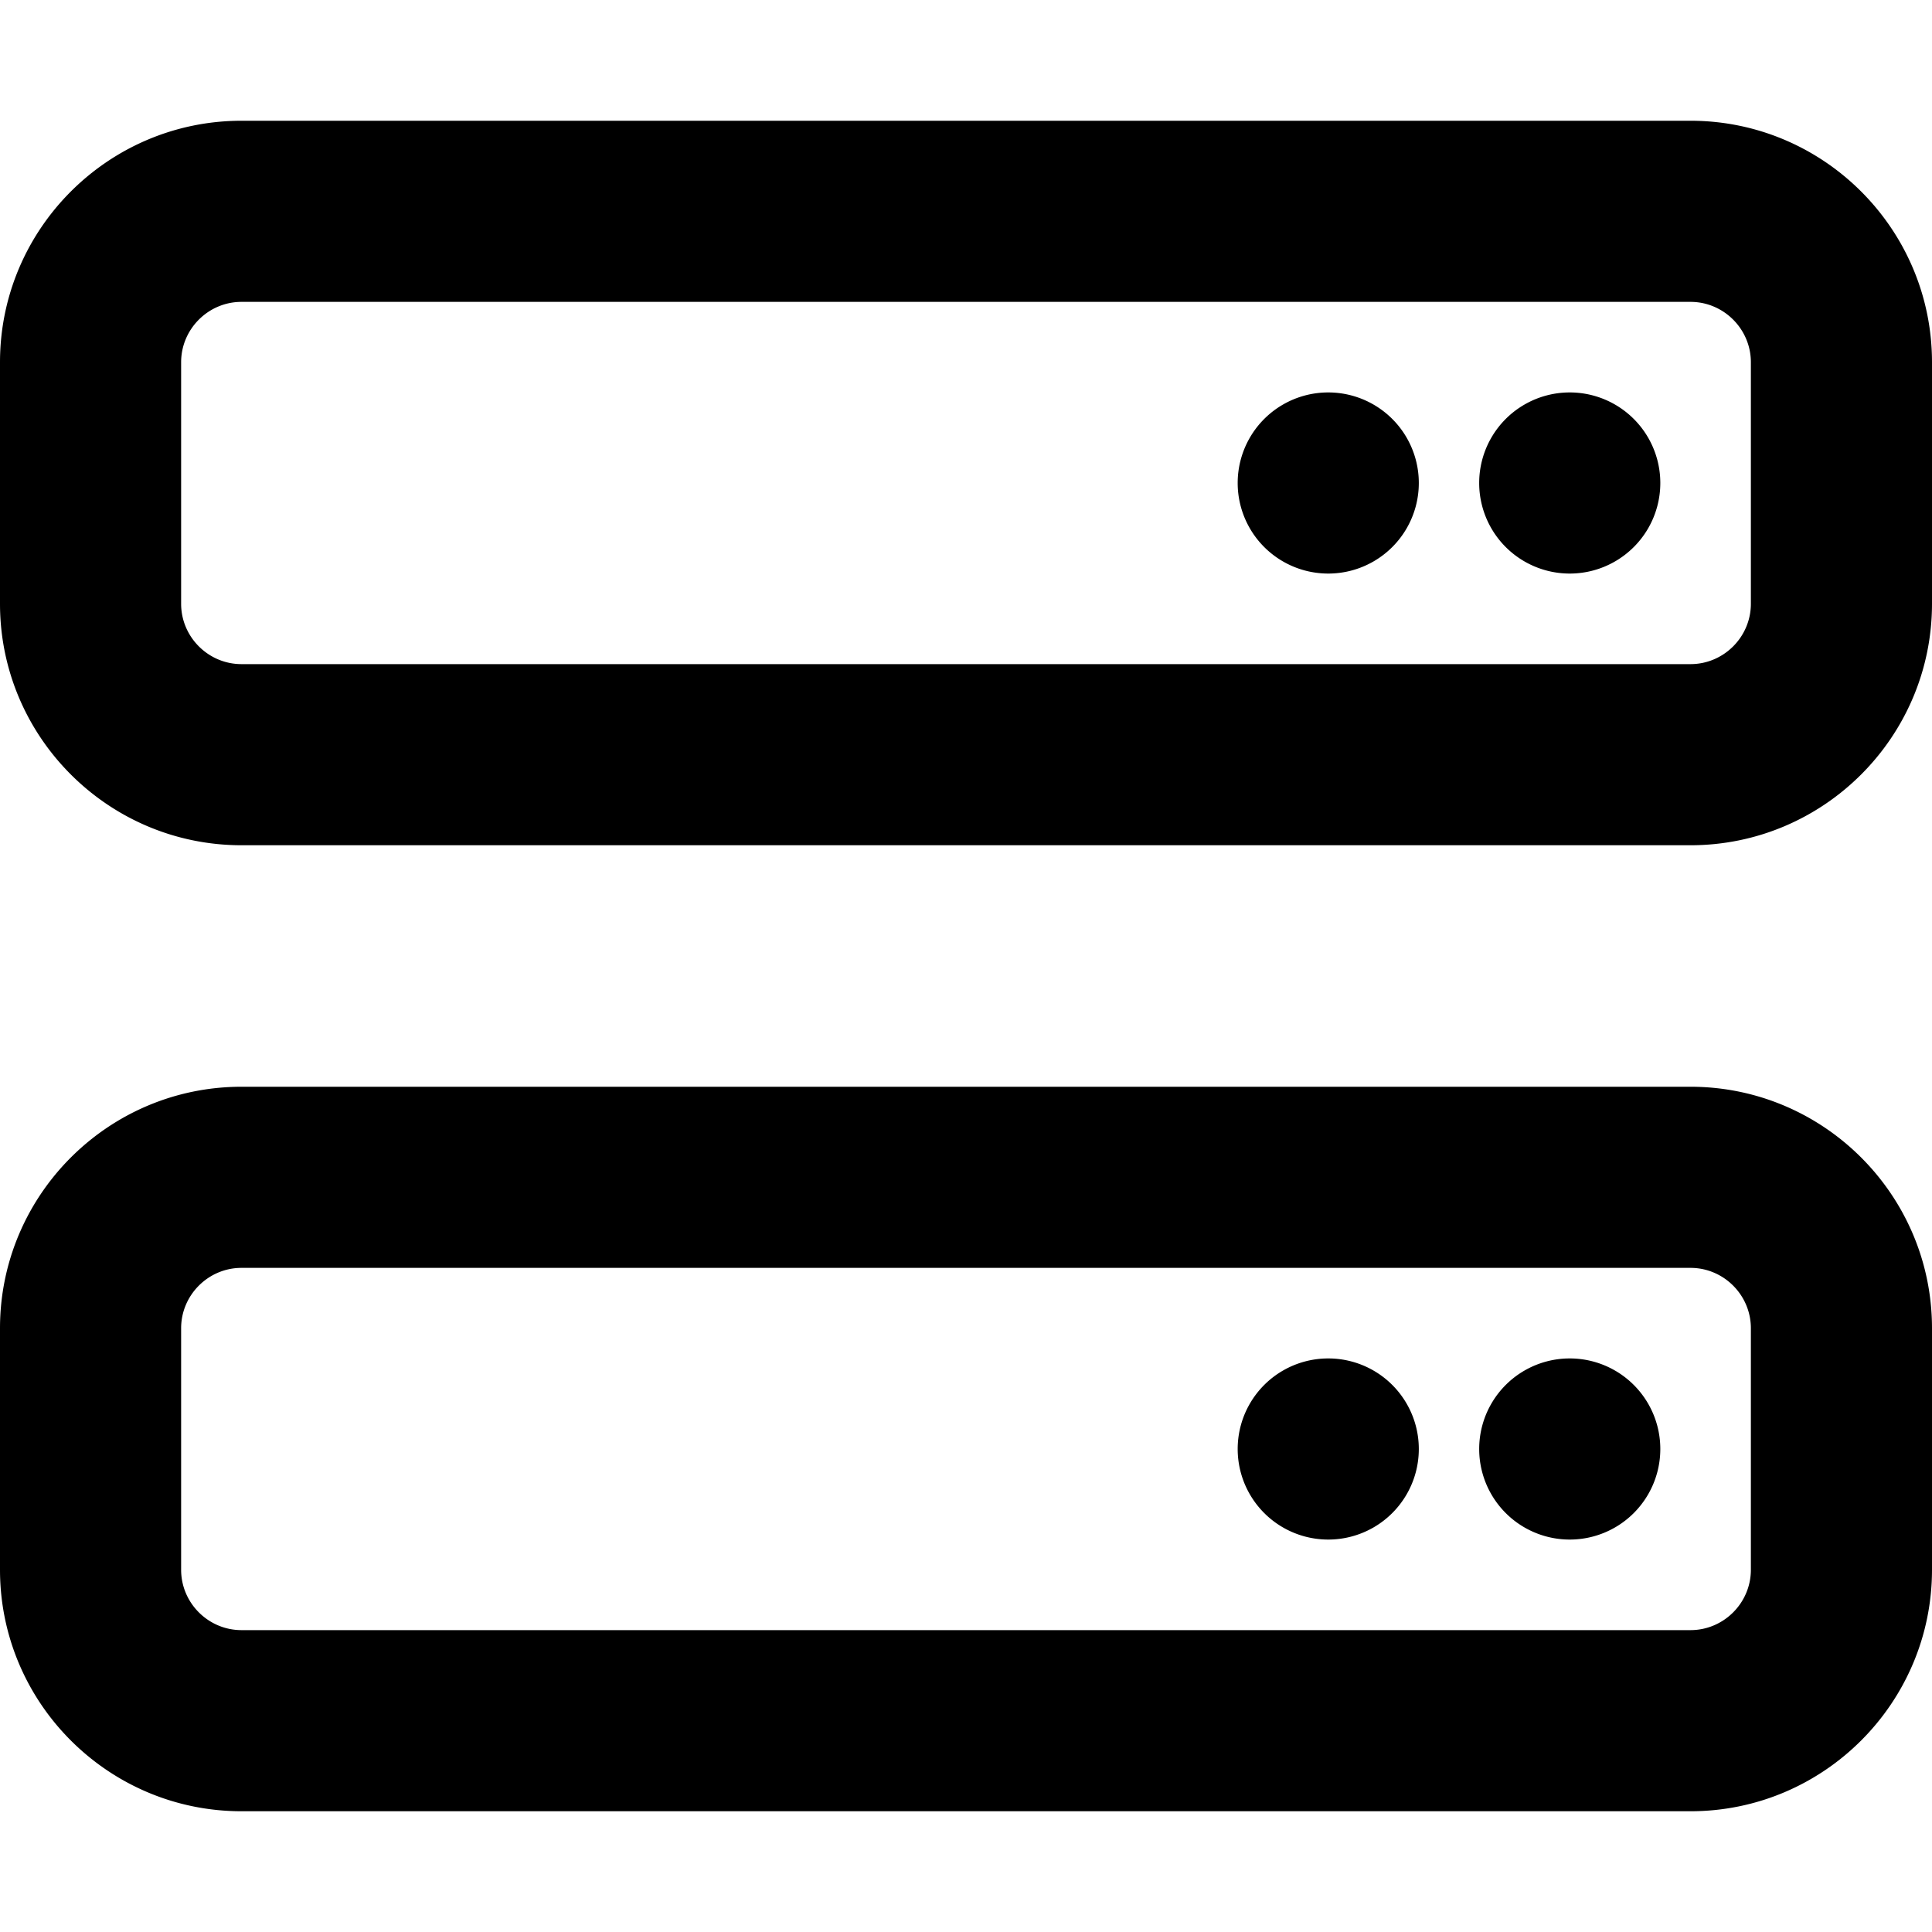 <svg xmlns="http://www.w3.org/2000/svg" viewBox="0 0 512 512"><!--! Font Awesome Pro 6.3.0 by @fontawesome - https://fontawesome.com License - https://fontawesome.com/license (Commercial License) Copyright 2023 Fonticons, Inc. --><path d="M64 80c-8.8 0-16 7.2-16 16v64c0 8.8 7.2 16 16 16H448c8.8 0 16-7.2 16-16V96c0-8.8-7.2-16-16-16H64zM0 96C0 60.7 28.7 32 64 32H448c35.3 0 64 28.7 64 64v64c0 35.3-28.7 64-64 64H64c-35.3 0-64-28.7-64-64V96zM64 336c-8.8 0-16 7.2-16 16v64c0 8.8 7.2 16 16 16H448c8.8 0 16-7.2 16-16V352c0-8.8-7.2-16-16-16H64zM0 352c0-35.3 28.7-64 64-64H448c35.3 0 64 28.7 64 64v64c0 35.3-28.7 64-64 64H64c-35.3 0-64-28.7-64-64V352zm392 32a24 24 0 1 1 48 0 24 24 0 1 1 -48 0zm24-280a24 24 0 1 1 0 48 24 24 0 1 1 0-48zM328 384a24 24 0 1 1 48 0 24 24 0 1 1 -48 0zm24-280a24 24 0 1 1 0 48 24 24 0 1 1 0-48z"/></svg>
